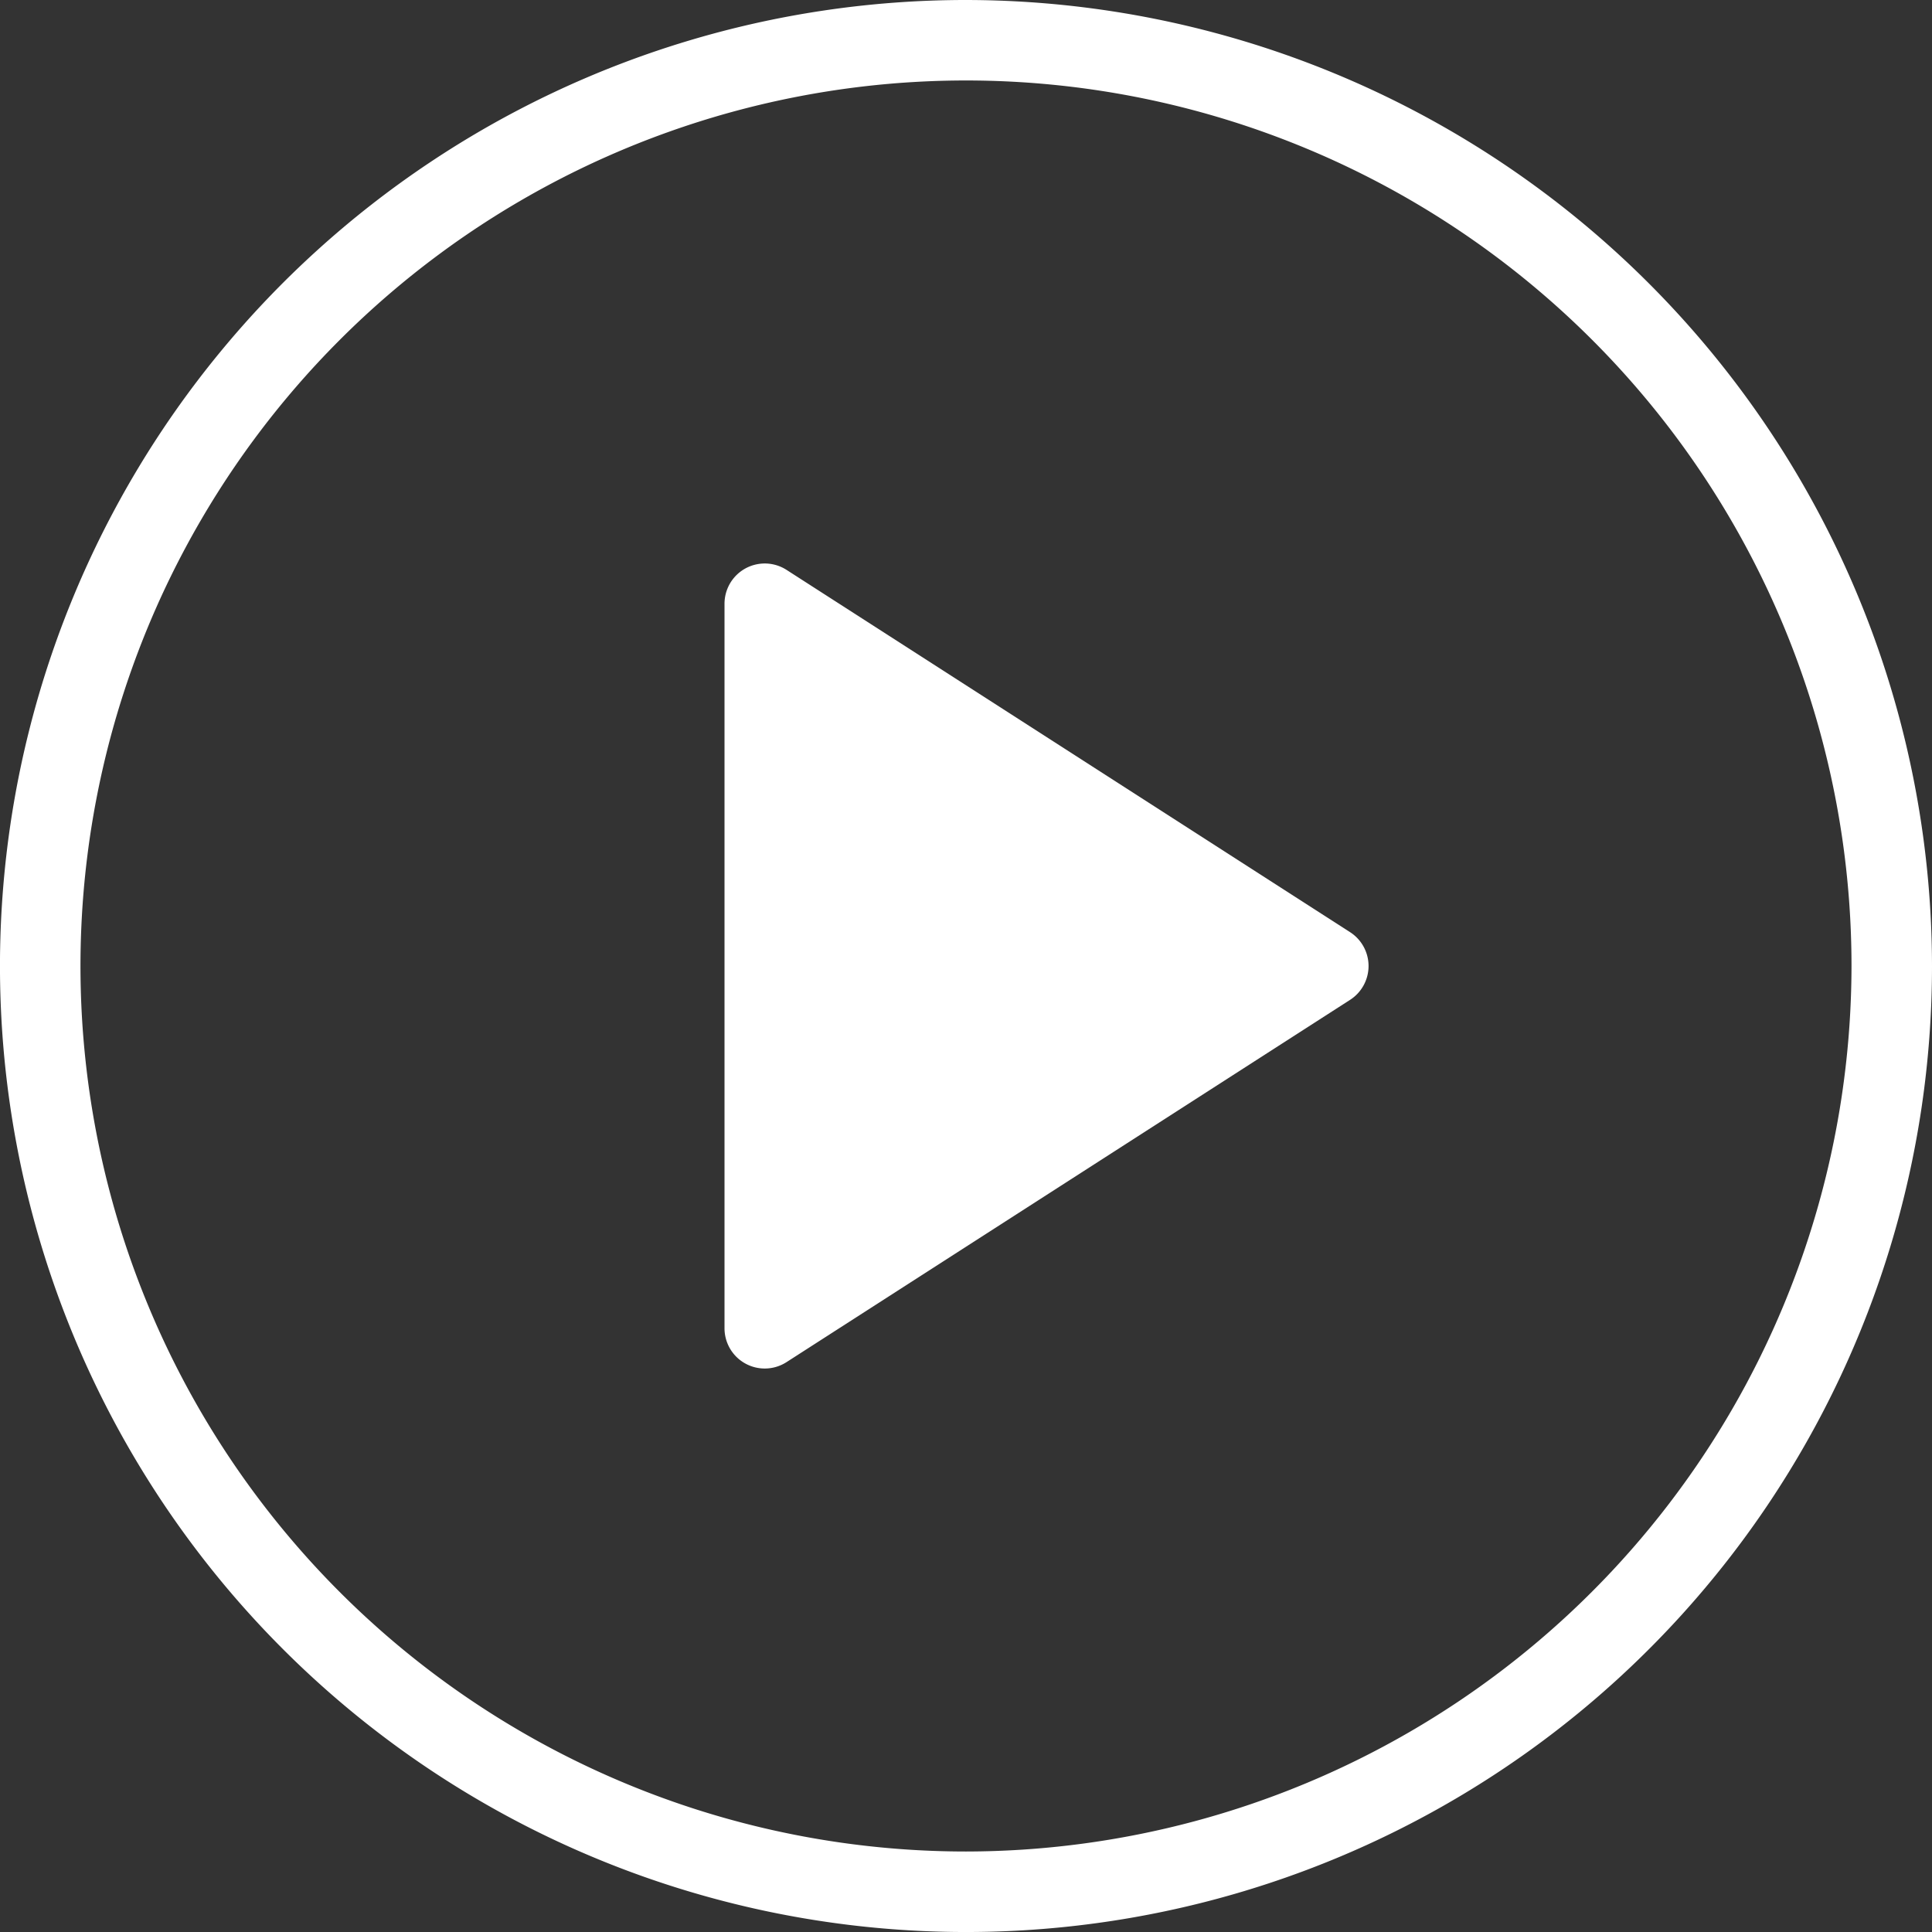<svg xmlns="http://www.w3.org/2000/svg" width="98.521" height="98.521" viewBox="0 0 98.521 98.521"><rect x="0" y="0" width="98.521" height="98.521" fill="#333333" stroke="none"/><defs><style>.a{fill:#fff;}</style></defs><path class="a" d="M49.261,0A49.261,49.261,0,1,0,98.521,49.261,49.316,49.316,0,0,0,49.261,0Zm0,94.416A45.156,45.156,0,1,1,94.416,49.261,45.207,45.207,0,0,1,49.261,94.416Z"/><path class="a" d="M223.9,168.131l-28.735-18.473A2.053,2.053,0,0,0,192,151.384V188.33a2.052,2.052,0,0,0,3.163,1.726L223.9,171.583a2.052,2.052,0,0,0,0-3.452Z" transform="translate(-155.054 -120.596)"/></svg>